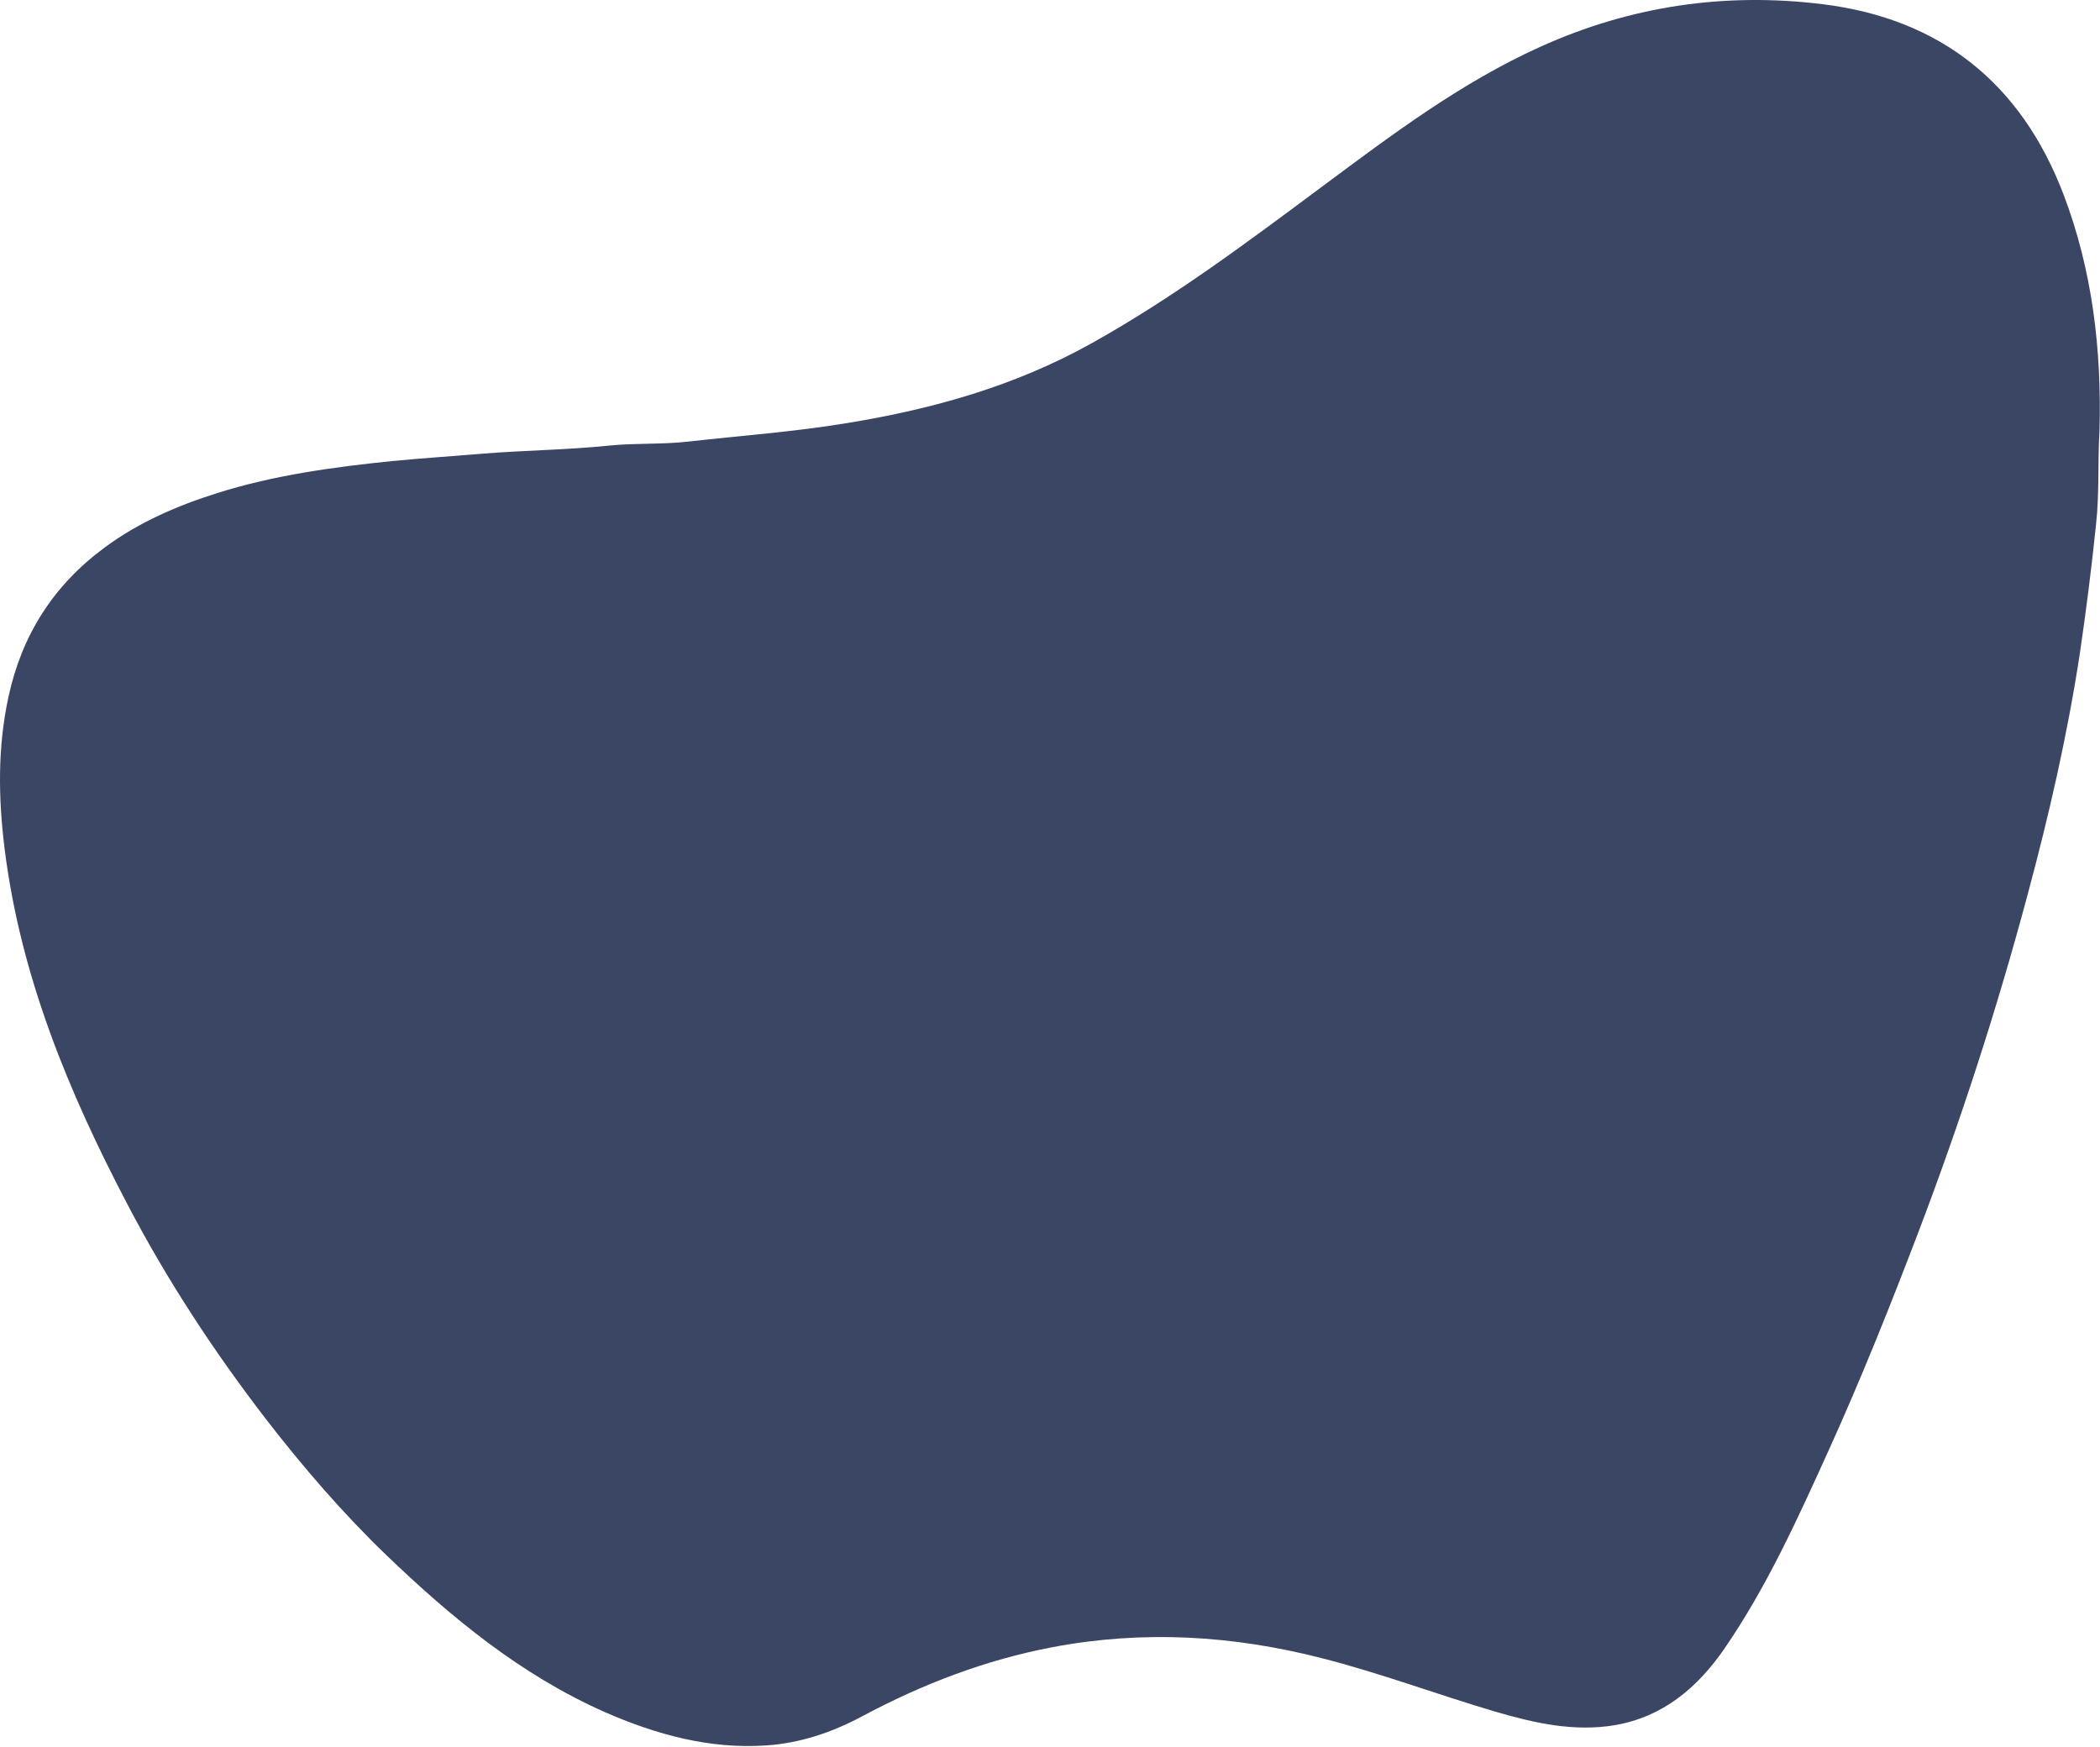 <?xml version="1.0" encoding="UTF-8"?>
<svg width="660px" height="549px" viewBox="0 0 660 549" version="1.1" xmlns="http://www.w3.org/2000/svg" xmlns:xlink="http://www.w3.org/1999/xlink">
    <title>Fill 4</title>
    <g id="Page-1" stroke="none" stroke-width="1" fill="none" fill-rule="evenodd">
        <g id="Contacto" transform="translate(-492, -1226)" fill="#3A4664">
            <path d="M492.1,1361.431 C491.4,1336.031 494.3,1311.031 503.4,1287.131 C516.7,1252.231 542,1231.931 579,1227.331 C609.7,1223.531 639.4,1227.831 667.9,1240.731 C692.9,1252.031 714.6,1268.431 736.4,1284.631 C759.9,1302.131 783.4,1319.731 809.1,1334.031 C833,1347.331 858.6,1354.531 885.4,1358.931 C902.2,1361.731 919.1,1362.931 935.9,1364.831 C944,1365.731 952.1,1365.231 960.2,1366.031 C973.7,1367.431 987.2,1367.531 1000.7,1368.631 C1010.1,1369.431 1019.5,1370.031 1028.8,1370.931 C1047.3,1372.831 1065.7,1375.331 1083.5,1380.931 C1096.2,1384.931 1108.3,1390.131 1119.1,1398.131 C1135.2,1410.031 1145.1,1425.631 1149.3,1445.131 C1152.7,1460.931 1152.5,1476.631 1150.5,1492.731 C1145.5,1532.831 1130.4,1569.231 1111.9,1604.531 C1099.4,1628.431 1084.7,1650.831 1068.3,1672.131 C1056.7,1687.131 1044.3,1701.531 1030.6,1714.731 C1010.1,1734.431 988.3,1752.431 961.9,1764.131 C945.7,1771.231 928.9,1775.831 911.2,1774.631 C900.5,1773.931 890.4,1770.531 880.9,1765.431 C862,1755.331 842.2,1747.731 821.1,1743.731 C792.6,1738.331 764.4,1740.031 736.4,1747.231 C718,1751.931 700.2,1758.631 681.9,1764.031 C669.6,1767.631 657.1,1770.431 644.3,1768.231 C629.3,1765.631 618.5,1756.531 610,1744.231 C596.6,1724.731 586.9,1703.231 577.2,1681.831 C567,1659.331 557.8,1636.331 549,1613.231 C535.8,1578.531 524.3,1543.131 514.7,1507.231 C508,1482.331 502.2,1457.131 498.3,1431.531 C496.3,1418.031 494.6,1404.531 493.2,1390.931 C492.1,1381.231 492.7,1371.331 492.1,1361.431" id="Fill-4" transform="translate(821.971, 1500.41) scale(-1, 1) translate(-821.971, -1500.41) "></path>
        </g>
    </g>
</svg>